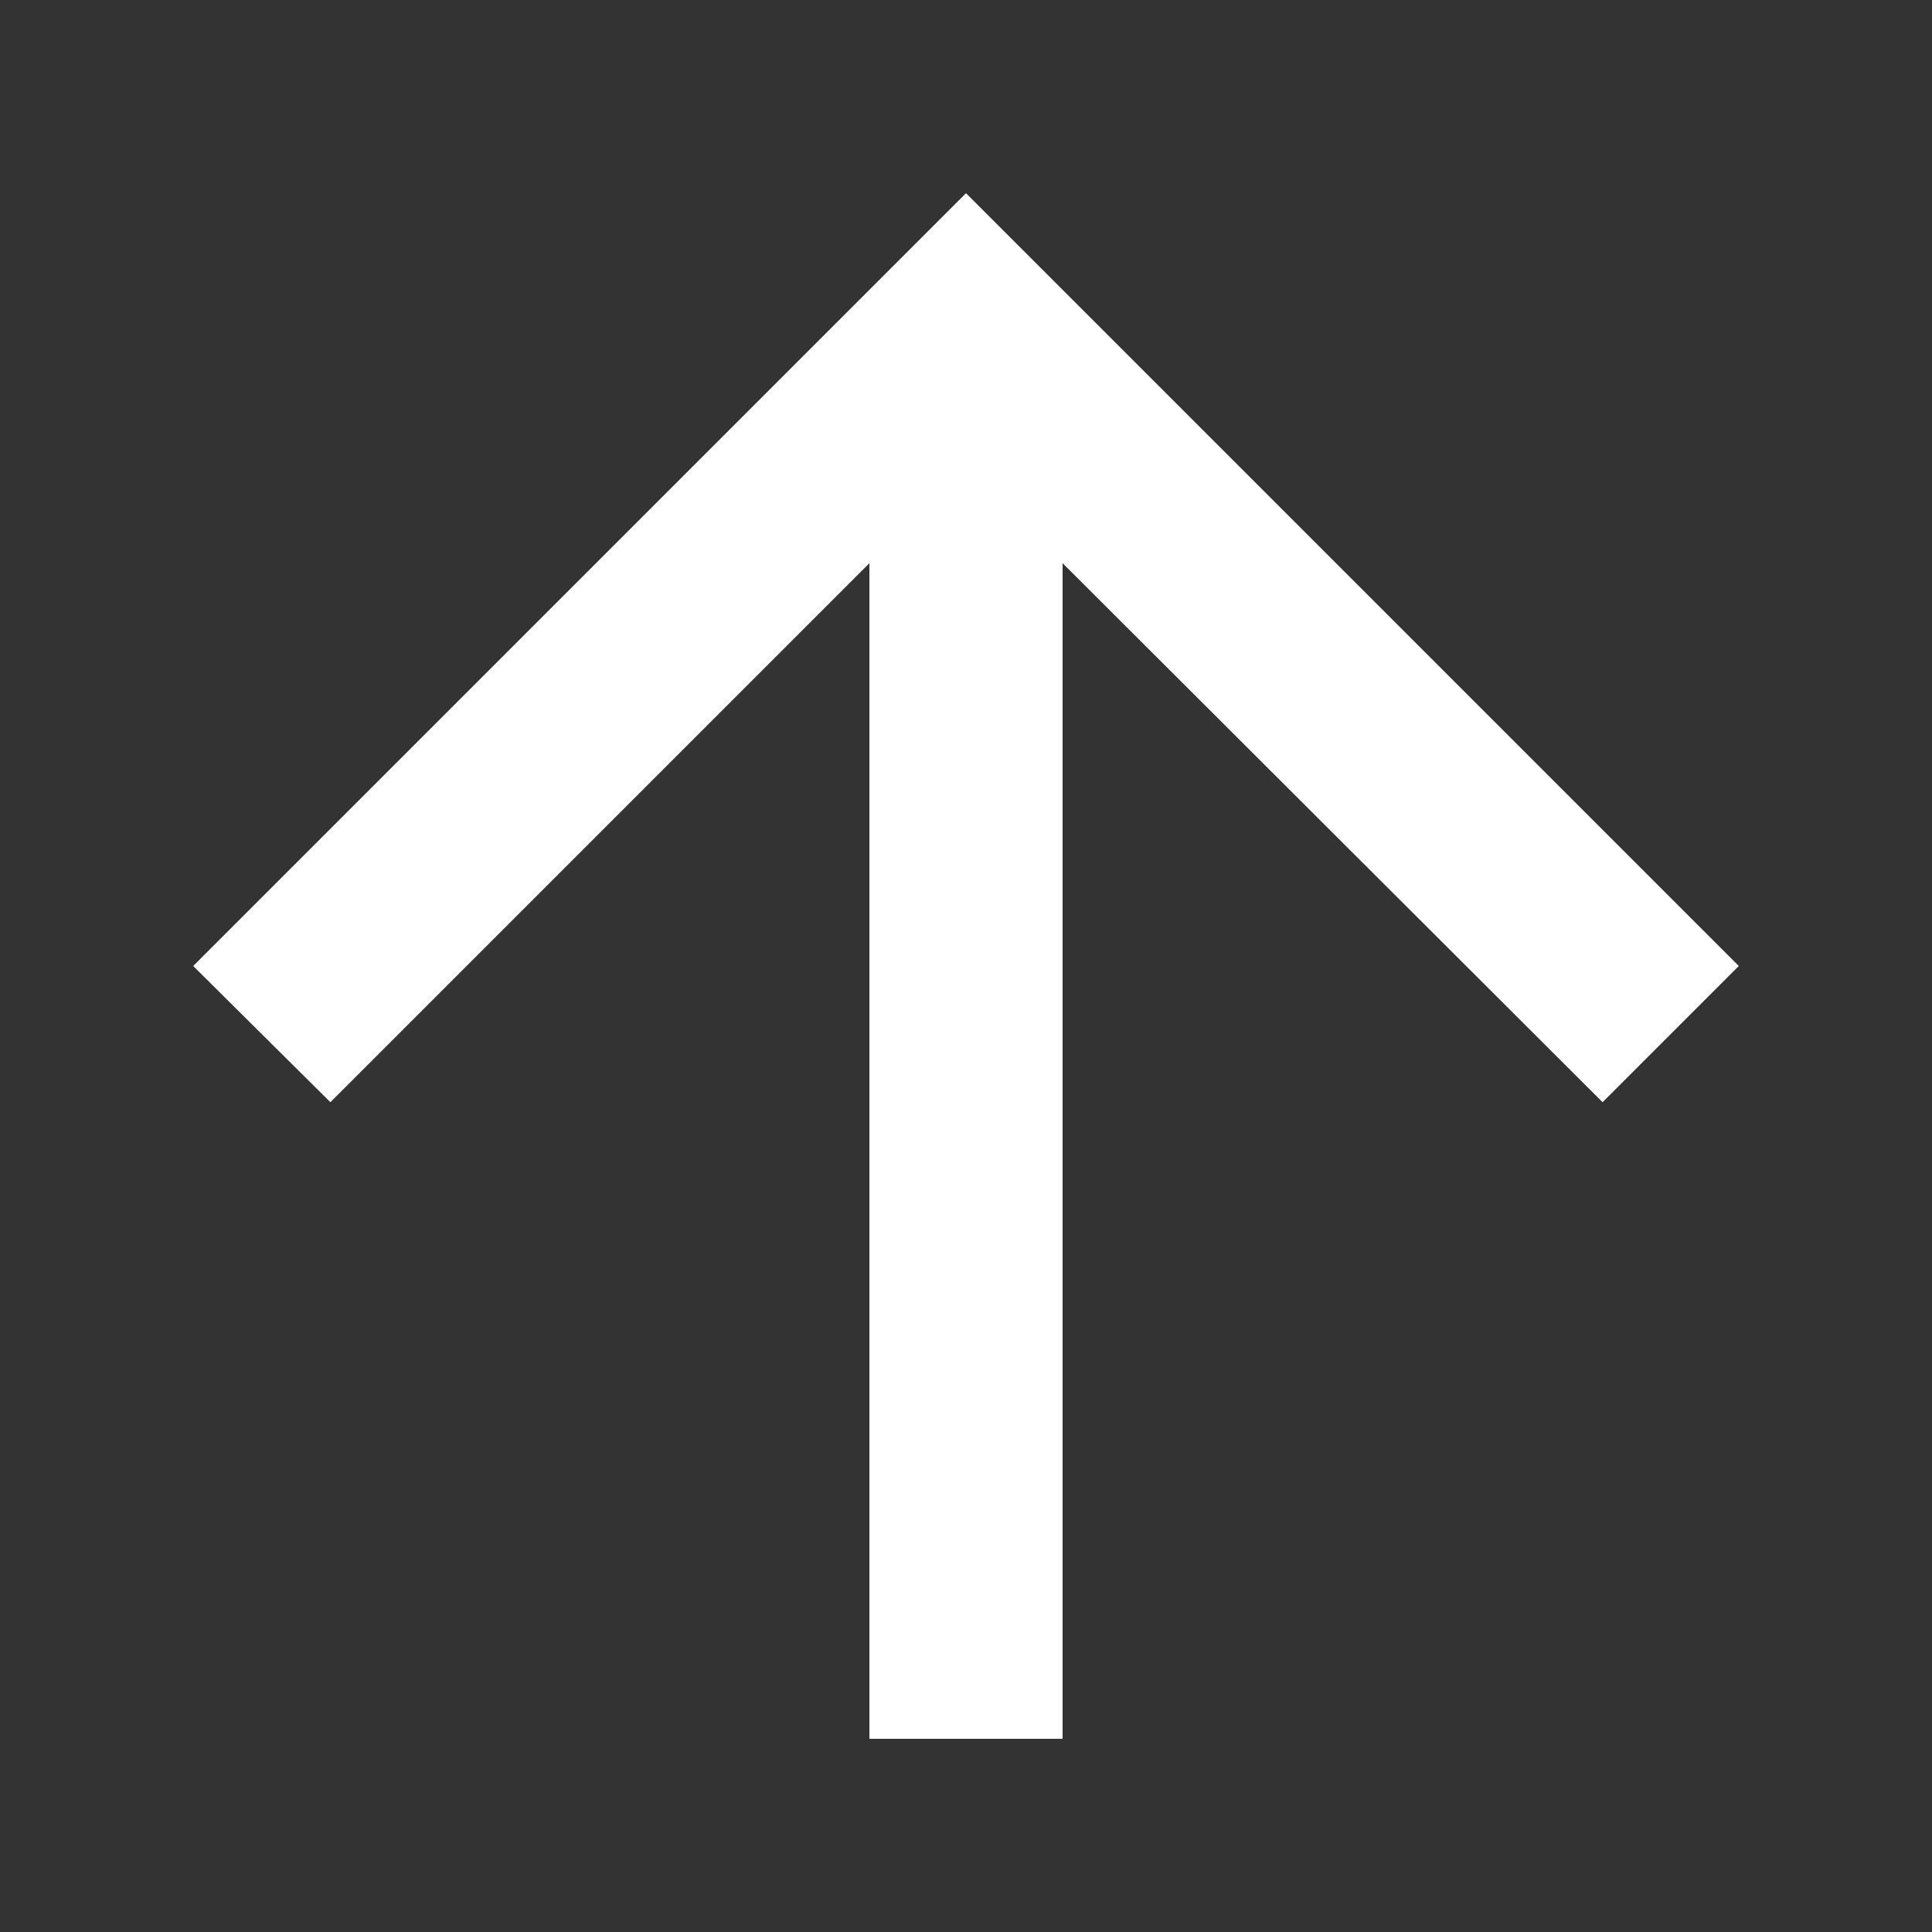 <?xml version="1.0" encoding="UTF-8"?><svg xmlns="http://www.w3.org/2000/svg" width="20" height="20"><rect width="100%" height="100%" fill="#333333" stroke="none"/><title>
        up
    </title><path fill="#fff" d="m2 10 1.42 1.41L9 5.83V18h2V5.83l5.59 5.58L18 10l-8-8z"/></svg>
